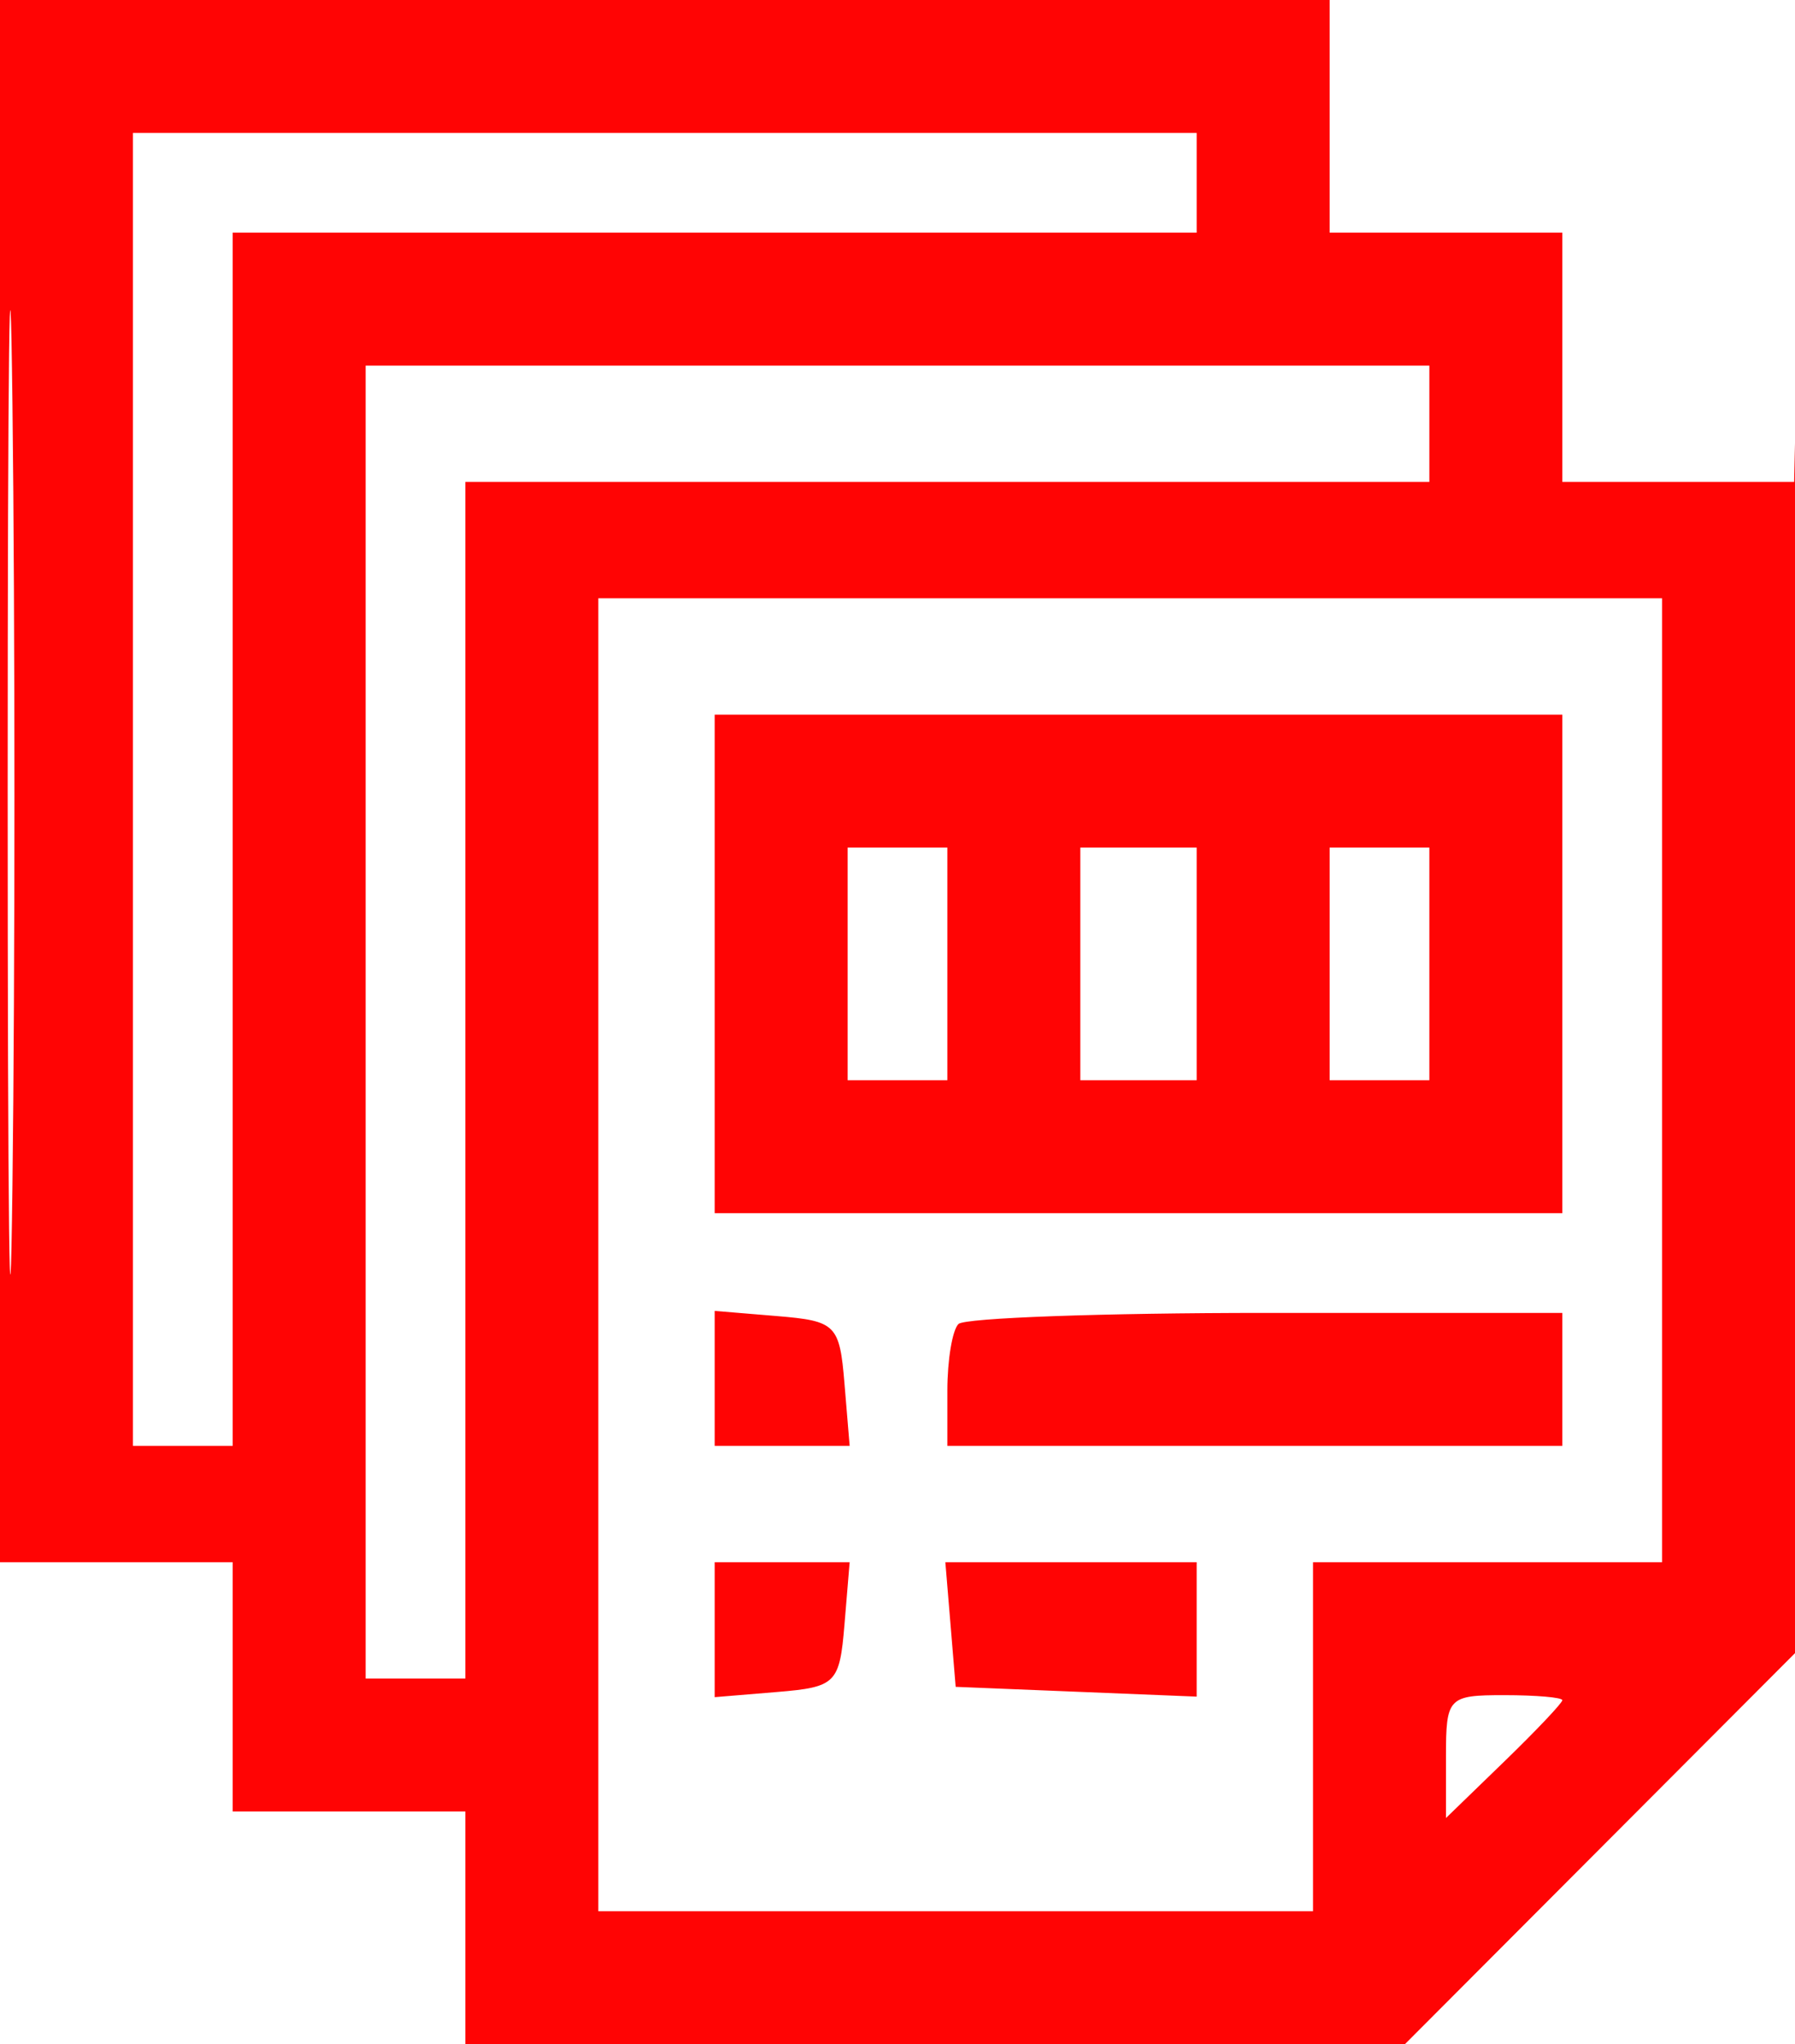 <svg xmlns="http://www.w3.org/2000/svg" width="108" height="123" viewBox="0 0 108 123"><path d="M0 47v47h14v15h14v14h56.531l11.985-12.015L108.5 98.971l.059-49.736c.033-27.354-.092-43.098-.276-34.985L107.947 29H94V14H80V0H0zm.462.5C.461 73.35.591 84.068.749 71.319c.158-12.75.158-33.9 0-47S.462 21.65.462 47.5M8 47.5V87h6V14h58V8H8zm14 14V101h6V29h58v-7H22zm14 14V115h43V94h21V36H36zM43 58v15h51V43H43zm8 0v7h6V51h-6zm14 0v7h7V51h-7zm15 0v7h6V51h-6zM43 82.94V87h8.121l-.311-3.75c-.293-3.546-.514-3.767-4.06-4.06L43 78.879zm14.667-3.273c-.367.366-.667 2.166-.667 4V87h37v-8H76.167c-9.809 0-18.134.3-18.5.667M43 98.06v4.061l3.75-.311c3.546-.293 3.767-.514 4.06-4.06l.311-3.75H43zm14.19-.31.31 3.75 7.25.294 7.25.294V94H56.879zM87 105.696v3.696L90.5 106c1.925-1.866 3.5-3.529 3.5-3.696S92.425 102 90.5 102c-3.369 0-3.5.139-3.5 3.696" fill="#ff0404" fill-rule="evenodd"/></svg>